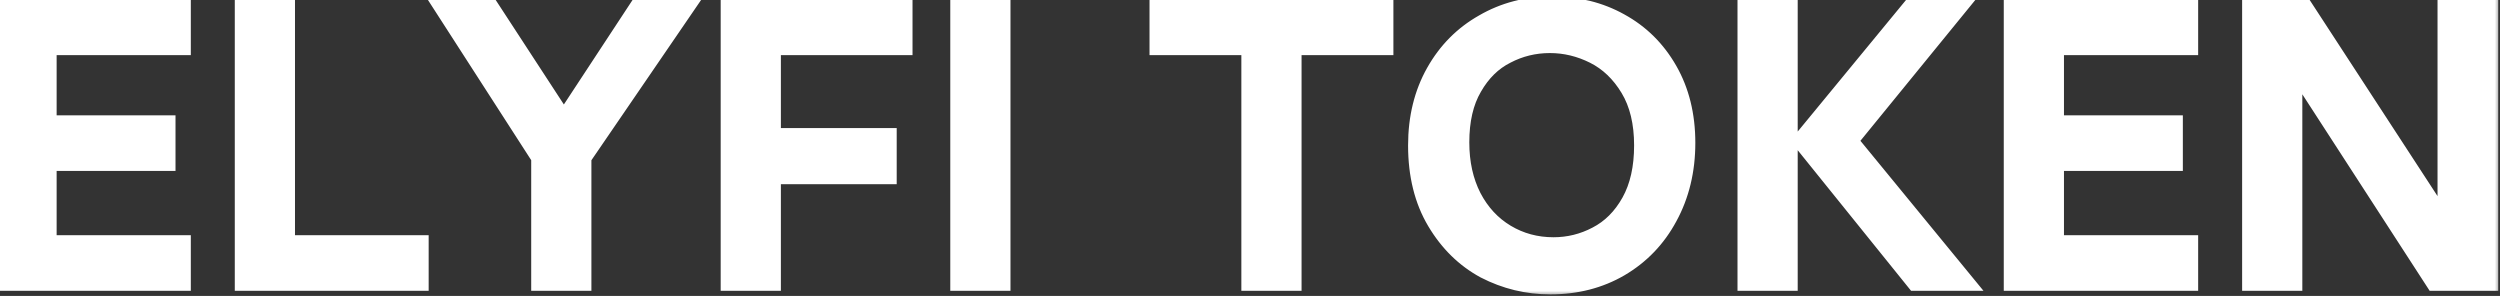 <svg width="245" height="29" viewBox="0 0 245 29" fill="none" xmlns="http://www.w3.org/2000/svg">
<rect x="0" y="0" width="245" height="29" fill="#333333" stroke="none"/>
<mask id="path-1-outside-1_1_438" maskUnits="userSpaceOnUse" x="-1" y="-1" width="246" height="30" fill="black">
<rect fill="white" x="-1" y="-1" width="246" height="30"/>
<path d="M18.2 28H0.15V0.5H18.2V4.9H5.05V11.8H16.7V16.25H5.05V23.55H18.2V28ZM23.509 28V0.5H28.409V23.55H41.509V28H23.509ZM52.558 15.55L42.858 0.5H48.308L55.258 11.15L62.258 0.5H67.758L57.458 15.55V28H52.558V15.55ZM88.927 4.9H76.027V13.05H87.377V17.55H76.027V28H71.127V0.5H88.927V4.9ZM93.627 28V0.5H98.527V28H93.627ZM113.153 4.9V0.5H136.053V4.9H127.053V28H122.153V4.9H113.153ZM145.192 1.95C147.259 0.75 149.559 0.15 152.092 0.15C154.626 0.15 156.909 0.717 158.942 1.85C161.009 2.983 162.642 4.6 163.842 6.7C165.042 8.8 165.642 11.233 165.642 14C165.642 16.767 165.042 19.25 163.842 21.45C162.676 23.617 161.042 25.317 158.942 26.55C156.876 27.75 154.542 28.35 151.942 28.35C149.609 28.35 147.409 27.817 145.342 26.75C143.309 25.65 141.659 24.033 140.392 21.9C139.126 19.767 138.492 17.217 138.492 14.25C138.492 11.483 139.092 9.033 140.292 6.9C141.492 4.767 143.126 3.117 145.192 1.95ZM156.042 5.7C154.709 5.033 153.326 4.7 151.892 4.7C150.426 4.7 149.059 5.033 147.792 5.7C146.526 6.333 145.492 7.35 144.692 8.75C143.892 10.117 143.492 11.85 143.492 13.95C143.492 15.917 143.876 17.65 144.642 19.15C145.409 20.617 146.459 21.75 147.792 22.55C149.126 23.35 150.609 23.75 152.242 23.75C153.676 23.75 155.026 23.417 156.292 22.75C157.592 22.083 158.642 21.033 159.442 19.6C160.242 18.167 160.642 16.383 160.642 14.25C160.642 12.083 160.209 10.283 159.342 8.85C158.476 7.417 157.376 6.367 156.042 5.7ZM170.775 0.5H175.675V28H170.775V0.5ZM187.525 28L176.075 13.8L187.025 0.5H192.525L181.675 13.8L193.325 28H187.525ZM214.919 28H196.869V0.5H214.919V4.9H201.769V11.8H213.419V16.25H201.769V23.55H214.919V28ZM220.228 28V0.5H226.078L239.378 20.9V0.5H244.328V28H238.378L225.128 7.55V28H220.228Z"/>
</mask>
<path d="M18.2 28H0.15V0.5H18.2V4.9H5.05V11.8H16.7V16.25H5.05V23.55H18.2V28ZM23.509 28V0.5H28.409V23.55H41.509V28H23.509ZM52.558 15.55L42.858 0.5H48.308L55.258 11.15L62.258 0.5H67.758L57.458 15.55V28H52.558V15.55ZM88.927 4.9H76.027V13.05H87.377V17.55H76.027V28H71.127V0.5H88.927V4.9ZM93.627 28V0.5H98.527V28H93.627ZM113.153 4.9V0.5H136.053V4.9H127.053V28H122.153V4.9H113.153ZM145.192 1.95C147.259 0.75 149.559 0.15 152.092 0.15C154.626 0.15 156.909 0.717 158.942 1.85C161.009 2.983 162.642 4.6 163.842 6.7C165.042 8.8 165.642 11.233 165.642 14C165.642 16.767 165.042 19.25 163.842 21.45C162.676 23.617 161.042 25.317 158.942 26.55C156.876 27.75 154.542 28.35 151.942 28.35C149.609 28.35 147.409 27.817 145.342 26.75C143.309 25.65 141.659 24.033 140.392 21.9C139.126 19.767 138.492 17.217 138.492 14.25C138.492 11.483 139.092 9.033 140.292 6.9C141.492 4.767 143.126 3.117 145.192 1.95ZM156.042 5.7C154.709 5.033 153.326 4.7 151.892 4.7C150.426 4.7 149.059 5.033 147.792 5.7C146.526 6.333 145.492 7.35 144.692 8.75C143.892 10.117 143.492 11.85 143.492 13.95C143.492 15.917 143.876 17.65 144.642 19.15C145.409 20.617 146.459 21.75 147.792 22.55C149.126 23.35 150.609 23.75 152.242 23.75C153.676 23.75 155.026 23.417 156.292 22.75C157.592 22.083 158.642 21.033 159.442 19.6C160.242 18.167 160.642 16.383 160.642 14.25C160.642 12.083 160.209 10.283 159.342 8.85C158.476 7.417 157.376 6.367 156.042 5.7ZM170.775 0.5H175.675V28H170.775V0.5ZM187.525 28L176.075 13.8L187.025 0.5H192.525L181.675 13.8L193.325 28H187.525ZM214.919 28H196.869V0.5H214.919V4.9H201.769V11.8H213.419V16.25H201.769V23.55H214.919V28ZM220.228 28V0.5H226.078L239.378 20.9V0.5H244.328V28H238.378L225.128 7.55V28H220.228Z" fill="white"/>
<path d="M18.2 28V28.5H18.7V28H18.2ZM0.15 28H-0.35V28.5H0.15V28ZM0.15 0.5V0L-0.35 0V0.5H0.15ZM18.2 0.5H18.7V0L18.2 0V0.5ZM18.2 4.9V5.4H18.7V4.9H18.2ZM5.05 4.9V4.4H4.55V4.9H5.05ZM5.05 11.8H4.55V12.3H5.05V11.8ZM16.7 11.8H17.2V11.3H16.7V11.8ZM16.7 16.25V16.75H17.2V16.25H16.7ZM5.05 16.25V15.75H4.55V16.25H5.05ZM5.05 23.55H4.55V24.05H5.05V23.55ZM18.2 23.55H18.7V23.05H18.2V23.55ZM18.2 27.5H0.15V28.5H18.2V27.5ZM0.65 28V0.5H-0.35V28H0.65ZM0.15 1H18.2V0L0.15 0V1ZM17.7 0.5V4.9H18.7V0.5H17.7ZM18.2 4.4H5.05V5.4H18.2V4.4ZM4.55 4.9V11.8H5.55V4.9H4.55ZM5.05 12.3H16.7V11.3H5.05V12.3ZM16.2 11.8V16.25H17.2V11.8H16.2ZM16.7 15.75H5.05V16.75H16.7V15.75ZM4.55 16.25V23.55H5.55V16.25H4.55ZM5.05 24.05H18.2V23.05H5.05V24.05ZM17.7 23.55V28H18.7V23.55H17.7ZM23.509 28H23.009V28.5H23.509V28ZM23.509 0.5V0L23.009 0V0.5H23.509ZM28.409 0.5H28.909V0L28.409 0V0.5ZM28.409 23.55H27.909V24.05H28.409V23.55ZM41.509 23.55H42.009V23.05H41.509V23.55ZM41.509 28V28.5H42.009V28H41.509ZM24.009 28V0.5H23.009V28H24.009ZM23.509 1H28.409V0L23.509 0V1ZM27.909 0.5V23.55H28.909V0.5H27.909ZM28.409 24.05H41.509V23.05H28.409V24.05ZM41.009 23.55V28H42.009V23.55H41.009ZM41.509 27.5H23.509V28.5H41.509V27.5ZM52.558 15.55H53.058V15.403L52.978 15.279L52.558 15.55ZM42.858 0.5V0L41.941 0L42.438 0.771L42.858 0.5ZM48.308 0.5L48.727 0.227L48.579 0L48.308 0V0.5ZM55.258 11.15L54.839 11.423L55.256 12.063L55.676 11.425L55.258 11.15ZM62.258 0.5V0L61.988 0L61.84 0.225L62.258 0.5ZM67.758 0.5L68.17 0.782L68.706 0L67.758 0V0.5ZM57.458 15.55L57.045 15.268L56.958 15.395V15.55H57.458ZM57.458 28V28.5H57.958V28H57.458ZM52.558 28H52.058V28.5H52.558V28ZM52.978 15.279L43.278 0.229L42.438 0.771L52.138 15.821L52.978 15.279ZM42.858 1H48.308V0L42.858 0V1ZM47.889 0.773L54.839 11.423L55.676 10.877L48.727 0.227L47.889 0.773ZM55.676 11.425L62.676 0.775L61.84 0.225L54.84 10.875L55.676 11.425ZM62.258 1H67.758V0L62.258 0V1ZM67.345 0.218L57.045 15.268L57.87 15.832L68.17 0.782L67.345 0.218ZM56.958 15.55V28H57.958V15.55H56.958ZM57.458 27.5H52.558V28.5H57.458V27.5ZM53.058 28V15.55H52.058V28H53.058ZM88.927 4.9V5.4H89.427V4.9H88.927ZM76.027 4.9V4.4H75.527V4.9H76.027ZM76.027 13.05H75.527V13.55H76.027V13.05ZM87.377 13.05H87.877V12.55H87.377V13.05ZM87.377 17.55V18.05H87.877V17.55H87.377ZM76.027 17.55V17.05H75.527V17.55H76.027ZM76.027 28V28.5H76.527V28H76.027ZM71.127 28H70.627V28.5H71.127V28ZM71.127 0.5V0L70.627 0V0.5H71.127ZM88.927 0.5H89.427V0L88.927 0V0.5ZM88.927 4.4H76.027V5.4H88.927V4.4ZM75.527 4.9V13.05H76.527V4.9H75.527ZM76.027 13.55H87.377V12.55H76.027V13.55ZM86.877 13.05V17.55H87.877V13.05H86.877ZM87.377 17.05H76.027V18.05H87.377V17.05ZM75.527 17.55V28H76.527V17.55H75.527ZM76.027 27.5H71.127V28.5H76.027V27.5ZM71.627 28V0.5H70.627V28H71.627ZM71.127 1H88.927V0L71.127 0V1ZM88.427 0.5V4.9H89.427V0.5H88.427ZM93.627 28H93.127V28.5H93.627V28ZM93.627 0.5V0L93.127 0V0.5H93.627ZM98.527 0.5H99.027V0L98.527 0V0.5ZM98.527 28V28.5H99.027V28H98.527ZM94.127 28V0.5H93.127V28H94.127ZM93.627 1H98.527V0L93.627 0V1ZM98.027 0.5V28H99.027V0.5H98.027ZM98.527 27.5H93.627V28.5H98.527V27.5ZM113.153 4.9H112.653V5.4H113.153V4.9ZM113.153 0.5V0L112.653 0V0.5H113.153ZM136.053 0.5H136.553V0L136.053 0V0.5ZM136.053 4.9V5.4H136.553V4.9H136.053ZM127.053 4.9V4.4H126.553V4.9H127.053ZM127.053 28V28.5H127.553V28H127.053ZM122.153 28H121.653V28.5H122.153V28ZM122.153 4.9H122.653V4.4H122.153V4.9ZM113.653 4.9V0.5H112.653V4.9H113.653ZM113.153 1H136.053V0L113.153 0V1ZM135.553 0.5V4.9H136.553V0.5H135.553ZM136.053 4.4H127.053V5.4H136.053V4.4ZM126.553 4.9V28H127.553V4.9H126.553ZM127.053 27.5H122.153V28.5H127.053V27.5ZM122.653 28V4.9H121.653V28H122.653ZM122.153 4.4H113.153V5.4H122.153V4.4ZM145.192 1.95L145.438 2.385L145.443 2.382L145.192 1.95ZM158.942 1.85L158.699 2.287L158.702 2.288L158.942 1.85ZM163.842 6.7L163.408 6.948V6.948L163.842 6.7ZM163.842 21.45L163.403 21.211L163.402 21.213L163.842 21.45ZM158.942 26.55L159.193 26.982L159.195 26.981L158.942 26.55ZM145.342 26.75L145.104 27.19L145.113 27.194L145.342 26.75ZM140.392 21.9L140.822 21.645L140.392 21.9ZM140.292 6.9L139.856 6.655L140.292 6.9ZM156.042 5.7L156.266 5.253L156.042 5.7ZM147.792 5.7L148.016 6.147L148.025 6.142L147.792 5.7ZM144.692 8.75L145.124 9.003L145.126 8.998L144.692 8.75ZM144.642 19.15L144.197 19.378L144.199 19.382L144.642 19.15ZM147.792 22.55L148.049 22.121L147.792 22.55ZM156.292 22.75L156.064 22.305L156.059 22.308L156.292 22.75ZM159.442 19.6L159.006 19.356L159.442 19.6ZM159.342 8.85L158.914 9.109L159.342 8.85ZM145.443 2.382C147.429 1.229 149.642 0.65 152.092 0.65V-0.35C149.476 -0.35 147.089 0.271 144.941 1.518L145.443 2.382ZM152.092 0.65C154.548 0.65 156.746 1.198 158.699 2.287L159.186 1.413C157.071 0.235 154.703 -0.35 152.092 -0.35V0.65ZM158.702 2.288C160.685 3.376 162.253 4.926 163.408 6.948L164.276 6.452C163.032 4.274 161.332 2.59 159.183 1.412L158.702 2.288ZM163.408 6.948C164.559 8.962 165.142 11.308 165.142 14H166.142C166.142 11.159 165.525 8.638 164.276 6.452L163.408 6.948ZM165.142 14C165.142 16.692 164.559 19.091 163.403 21.211L164.281 21.689C165.525 19.409 166.142 16.841 166.142 14H165.142ZM163.402 21.213C162.278 23.3 160.709 24.932 158.689 26.119L159.195 26.981C161.375 25.701 163.073 23.933 164.282 21.687L163.402 21.213ZM158.691 26.118C156.707 27.27 154.462 27.85 151.942 27.85V28.85C154.622 28.85 157.044 28.23 159.193 26.982L158.691 26.118ZM151.942 27.85C149.688 27.85 147.567 27.336 145.572 26.306L145.113 27.194C147.251 28.298 149.529 28.85 151.942 28.85V27.85ZM145.58 26.31C143.632 25.256 142.046 23.706 140.822 21.645L139.962 22.155C141.272 24.36 142.986 26.044 145.104 27.19L145.58 26.31ZM140.822 21.645C139.61 19.602 138.992 17.145 138.992 14.25H137.992C137.992 17.289 138.641 19.931 139.962 22.155L140.822 21.645ZM138.992 14.25C138.992 11.558 139.575 9.194 140.728 7.145L139.856 6.655C138.609 8.872 137.992 11.409 137.992 14.25H138.992ZM140.728 7.145C141.885 5.089 143.453 3.506 145.438 2.385L144.946 1.515C142.798 2.728 141.1 4.445 139.856 6.655L140.728 7.145ZM156.266 5.253C154.866 4.553 153.406 4.2 151.892 4.2V5.2C153.245 5.2 154.552 5.514 155.819 6.147L156.266 5.253ZM151.892 4.2C150.346 4.2 148.9 4.552 147.559 5.258L148.025 6.142C149.218 5.515 150.505 5.2 151.892 5.2V4.2ZM147.569 5.253C146.202 5.936 145.1 7.028 144.258 8.502L145.126 8.998C145.884 7.672 146.849 6.73 148.016 6.147L147.569 5.253ZM144.261 8.497C143.404 9.962 142.992 11.789 142.992 13.95H143.992C143.992 11.911 144.381 10.272 145.124 9.003L144.261 8.497ZM142.992 13.95C142.992 15.982 143.389 17.796 144.197 19.378L145.087 18.922C144.362 17.504 143.992 15.851 143.992 13.95H142.992ZM144.199 19.382C145.006 20.924 146.118 22.128 147.535 22.979L148.049 22.121C146.8 21.372 145.812 20.309 145.085 18.918L144.199 19.382ZM147.535 22.979C148.95 23.828 150.523 24.25 152.242 24.25V23.25C150.695 23.25 149.301 22.872 148.049 22.121L147.535 22.979ZM152.242 24.25C153.757 24.25 155.186 23.897 156.525 23.192L156.059 22.308C154.865 22.936 153.594 23.25 152.242 23.25V24.25ZM156.52 23.195C157.919 22.478 159.037 21.352 159.879 19.844L159.006 19.356C158.248 20.715 157.266 21.689 156.064 22.305L156.52 23.195ZM159.879 19.844C160.731 18.317 161.142 16.444 161.142 14.25H160.142C160.142 16.323 159.753 18.017 159.006 19.356L159.879 19.844ZM161.142 14.25C161.142 12.018 160.696 10.122 159.77 8.591L158.914 9.109C159.722 10.444 160.142 12.148 160.142 14.25H161.142ZM159.77 8.591C158.861 7.087 157.694 5.967 156.266 5.253L155.819 6.147C157.057 6.767 158.09 7.746 158.914 9.109L159.77 8.591ZM170.775 0.5V0L170.275 0V0.5H170.775ZM175.675 0.5H176.175V0L175.675 0V0.5ZM175.675 28V28.5H176.175V28H175.675ZM170.775 28H170.275V28.5H170.775V28ZM187.525 28L187.136 28.314L187.286 28.5H187.525V28ZM176.075 13.8L175.689 13.482L175.43 13.797L175.686 14.114L176.075 13.8ZM187.025 0.5V0L186.789 0L186.639 0.182L187.025 0.5ZM192.525 0.5L192.912 0.816L193.578 0L192.525 0V0.5ZM181.675 13.8L181.288 13.484L181.029 13.801L181.288 14.117L181.675 13.8ZM193.325 28V28.5H194.382L193.712 27.683L193.325 28ZM170.775 1H175.675V0L170.775 0V1ZM175.175 0.5V28H176.175V0.5H175.175ZM175.675 27.5H170.775V28.5H175.675V27.5ZM171.275 28V0.5H170.275V28H171.275ZM187.914 27.686L176.464 13.486L175.686 14.114L187.136 28.314L187.914 27.686ZM176.461 14.118L187.411 0.818L186.639 0.182L175.689 13.482L176.461 14.118ZM187.025 1H192.525V0L187.025 0V1ZM192.138 0.184L181.288 13.484L182.062 14.116L192.912 0.816L192.138 0.184ZM181.288 14.117L192.938 28.317L193.712 27.683L182.062 13.483L181.288 14.117ZM193.325 27.5H187.525V28.5H193.325V27.5ZM214.919 28V28.5H215.419V28H214.919ZM196.869 28H196.369V28.5H196.869V28ZM196.869 0.5V0L196.369 0V0.5H196.869ZM214.919 0.5H215.419V0L214.919 0V0.5ZM214.919 4.9V5.4H215.419V4.9H214.919ZM201.769 4.9V4.4H201.269V4.9H201.769ZM201.769 11.8H201.269V12.3H201.769V11.8ZM213.419 11.8H213.919V11.3H213.419V11.8ZM213.419 16.25V16.75H213.919V16.25H213.419ZM201.769 16.25V15.75H201.269V16.25H201.769ZM201.769 23.55H201.269V24.05H201.769V23.55ZM214.919 23.55H215.419V23.05H214.919V23.55ZM214.919 27.5H196.869V28.5H214.919V27.5ZM197.369 28V0.5H196.369V28H197.369ZM196.869 1H214.919V0L196.869 0V1ZM214.419 0.5V4.9H215.419V0.5H214.419ZM214.919 4.4H201.769V5.4H214.919V4.4ZM201.269 4.9V11.8H202.269V4.9H201.269ZM201.769 12.3H213.419V11.3H201.769V12.3ZM212.919 11.8V16.25H213.919V11.8H212.919ZM213.419 15.75H201.769V16.75H213.419V15.75ZM201.269 16.25V23.55H202.269V16.25H201.269ZM201.769 24.05H214.919V23.05H201.769V24.05ZM214.419 23.55V28H215.419V23.55H214.419ZM220.228 28H219.728V28.5H220.228V28ZM220.228 0.5V0L219.728 0V0.5H220.228ZM226.078 0.5L226.497 0.227L226.349 0L226.078 0V0.5ZM239.378 20.9L238.959 21.173L239.878 22.582V20.9H239.378ZM239.378 0.5V0L238.878 0V0.5H239.378ZM244.328 0.5H244.828V0L244.328 0V0.5ZM244.328 28V28.5H244.828V28H244.328ZM238.378 28L237.959 28.272L238.106 28.5H238.378V28ZM225.128 7.55L225.548 7.278L224.628 5.859V7.55H225.128ZM225.128 28V28.5H225.628V28H225.128ZM220.728 28V0.5H219.728V28H220.728ZM220.228 1H226.078V0L220.228 0V1ZM225.659 0.773L238.959 21.173L239.797 20.627L226.497 0.227L225.659 0.773ZM239.878 20.9V0.5H238.878V20.9H239.878ZM239.378 1H244.328V0L239.378 0V1ZM243.828 0.5V28H244.828V0.5H243.828ZM244.328 27.5H238.378V28.5H244.328V27.5ZM238.798 27.728L225.548 7.278L224.709 7.822L237.959 28.272L238.798 27.728ZM224.628 7.55V28H225.628V7.55H224.628ZM225.128 27.5H220.228V28.5H225.128V27.5Z" fill="white" mask="url(#path-1-outside-1_1_438)"/>
</svg>
